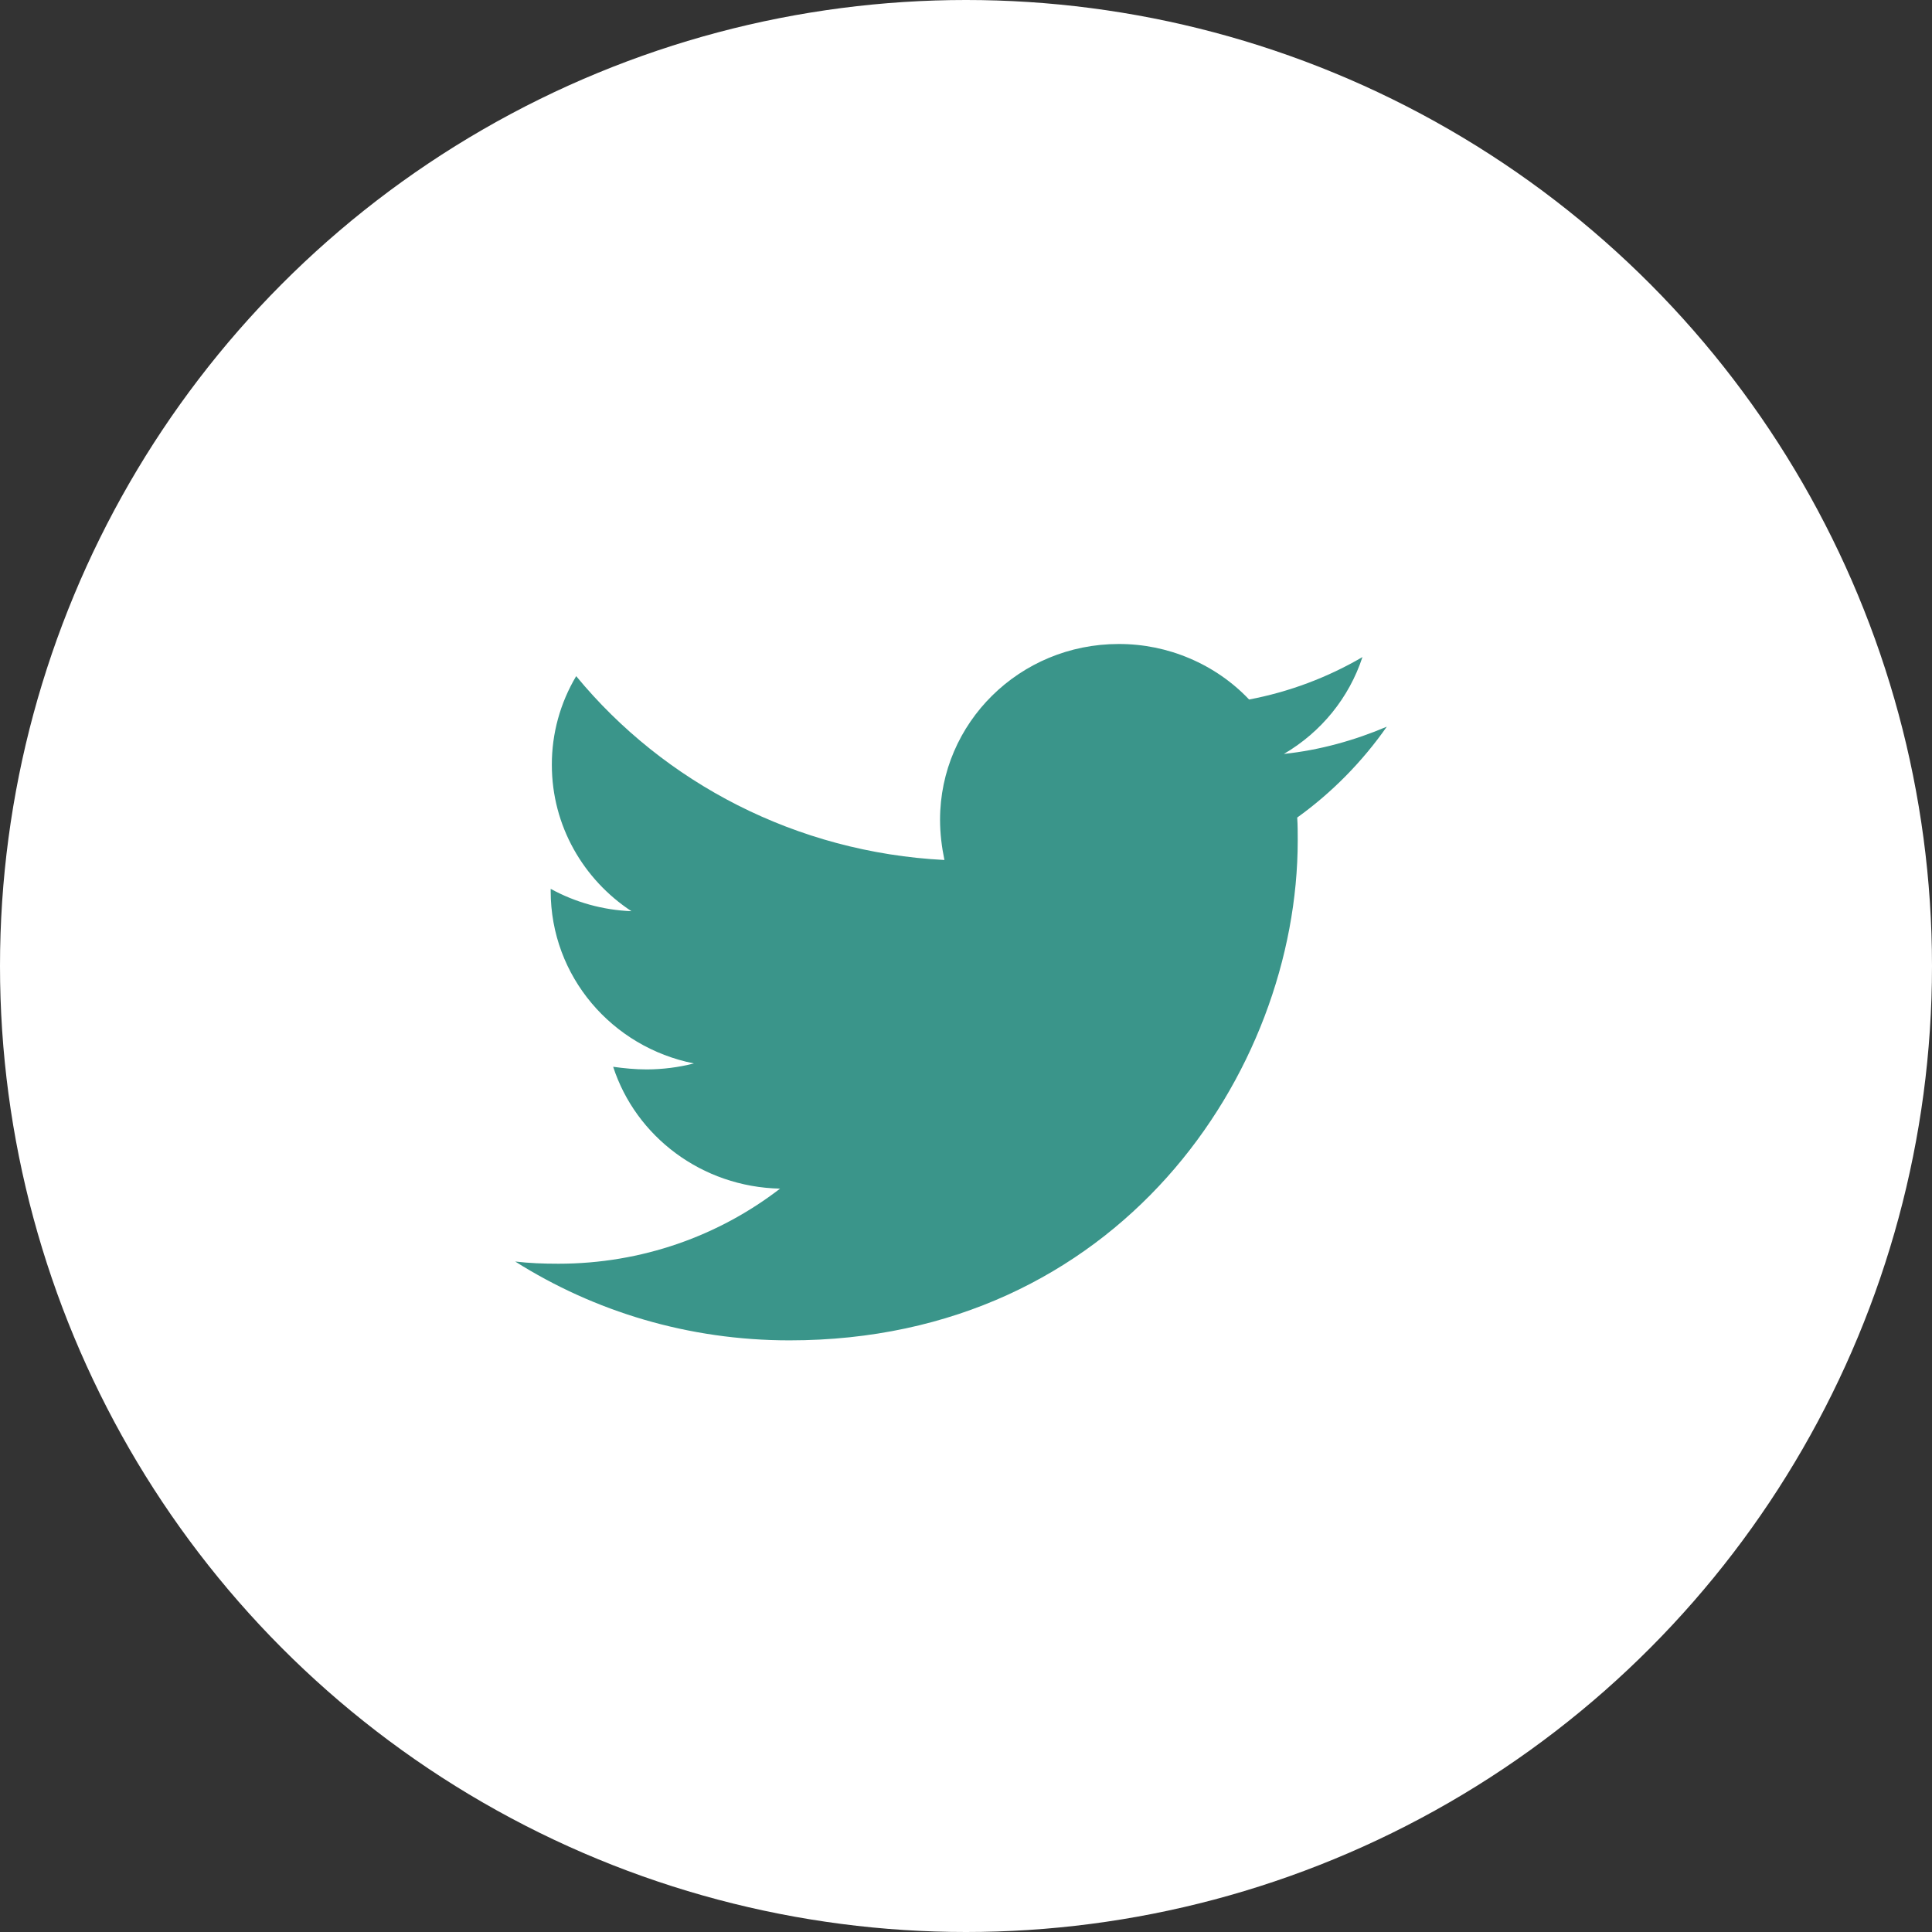 <svg width="30" height="30" viewBox="0 0 30 30" fill="none" xmlns="http://www.w3.org/2000/svg">
<rect x="0" y="0" width="30" height="30" fill="#333333" stroke="none"/>
<circle cx="15" cy="15" r="15" fill="white"/>
<path d="M21.534 11.284C21.036 11.496 20.494 11.648 19.936 11.707C20.516 11.368 20.949 10.834 21.156 10.203C20.613 10.521 20.017 10.744 19.396 10.862C19.137 10.589 18.823 10.372 18.474 10.224C18.126 10.075 17.75 9.999 17.37 10C15.833 10 14.597 11.225 14.597 12.729C14.597 12.94 14.623 13.151 14.665 13.354C12.364 13.236 10.311 12.155 8.947 10.499C8.698 10.917 8.568 11.392 8.569 11.876C8.569 12.823 9.059 13.658 9.805 14.149C9.365 14.132 8.936 14.013 8.551 13.802V13.836C8.551 15.162 9.504 16.261 10.775 16.513C10.536 16.574 10.291 16.605 10.044 16.606C9.864 16.606 9.693 16.589 9.521 16.565C9.872 17.646 10.895 18.431 12.113 18.457C11.16 19.191 9.966 19.623 8.67 19.623C8.438 19.623 8.223 19.615 8 19.589C9.23 20.365 10.688 20.813 12.26 20.813C17.36 20.813 20.151 16.657 20.151 13.05C20.151 12.932 20.151 12.814 20.143 12.695C20.683 12.307 21.156 11.825 21.534 11.284Z" fill="#3A958A"/>
</svg>
